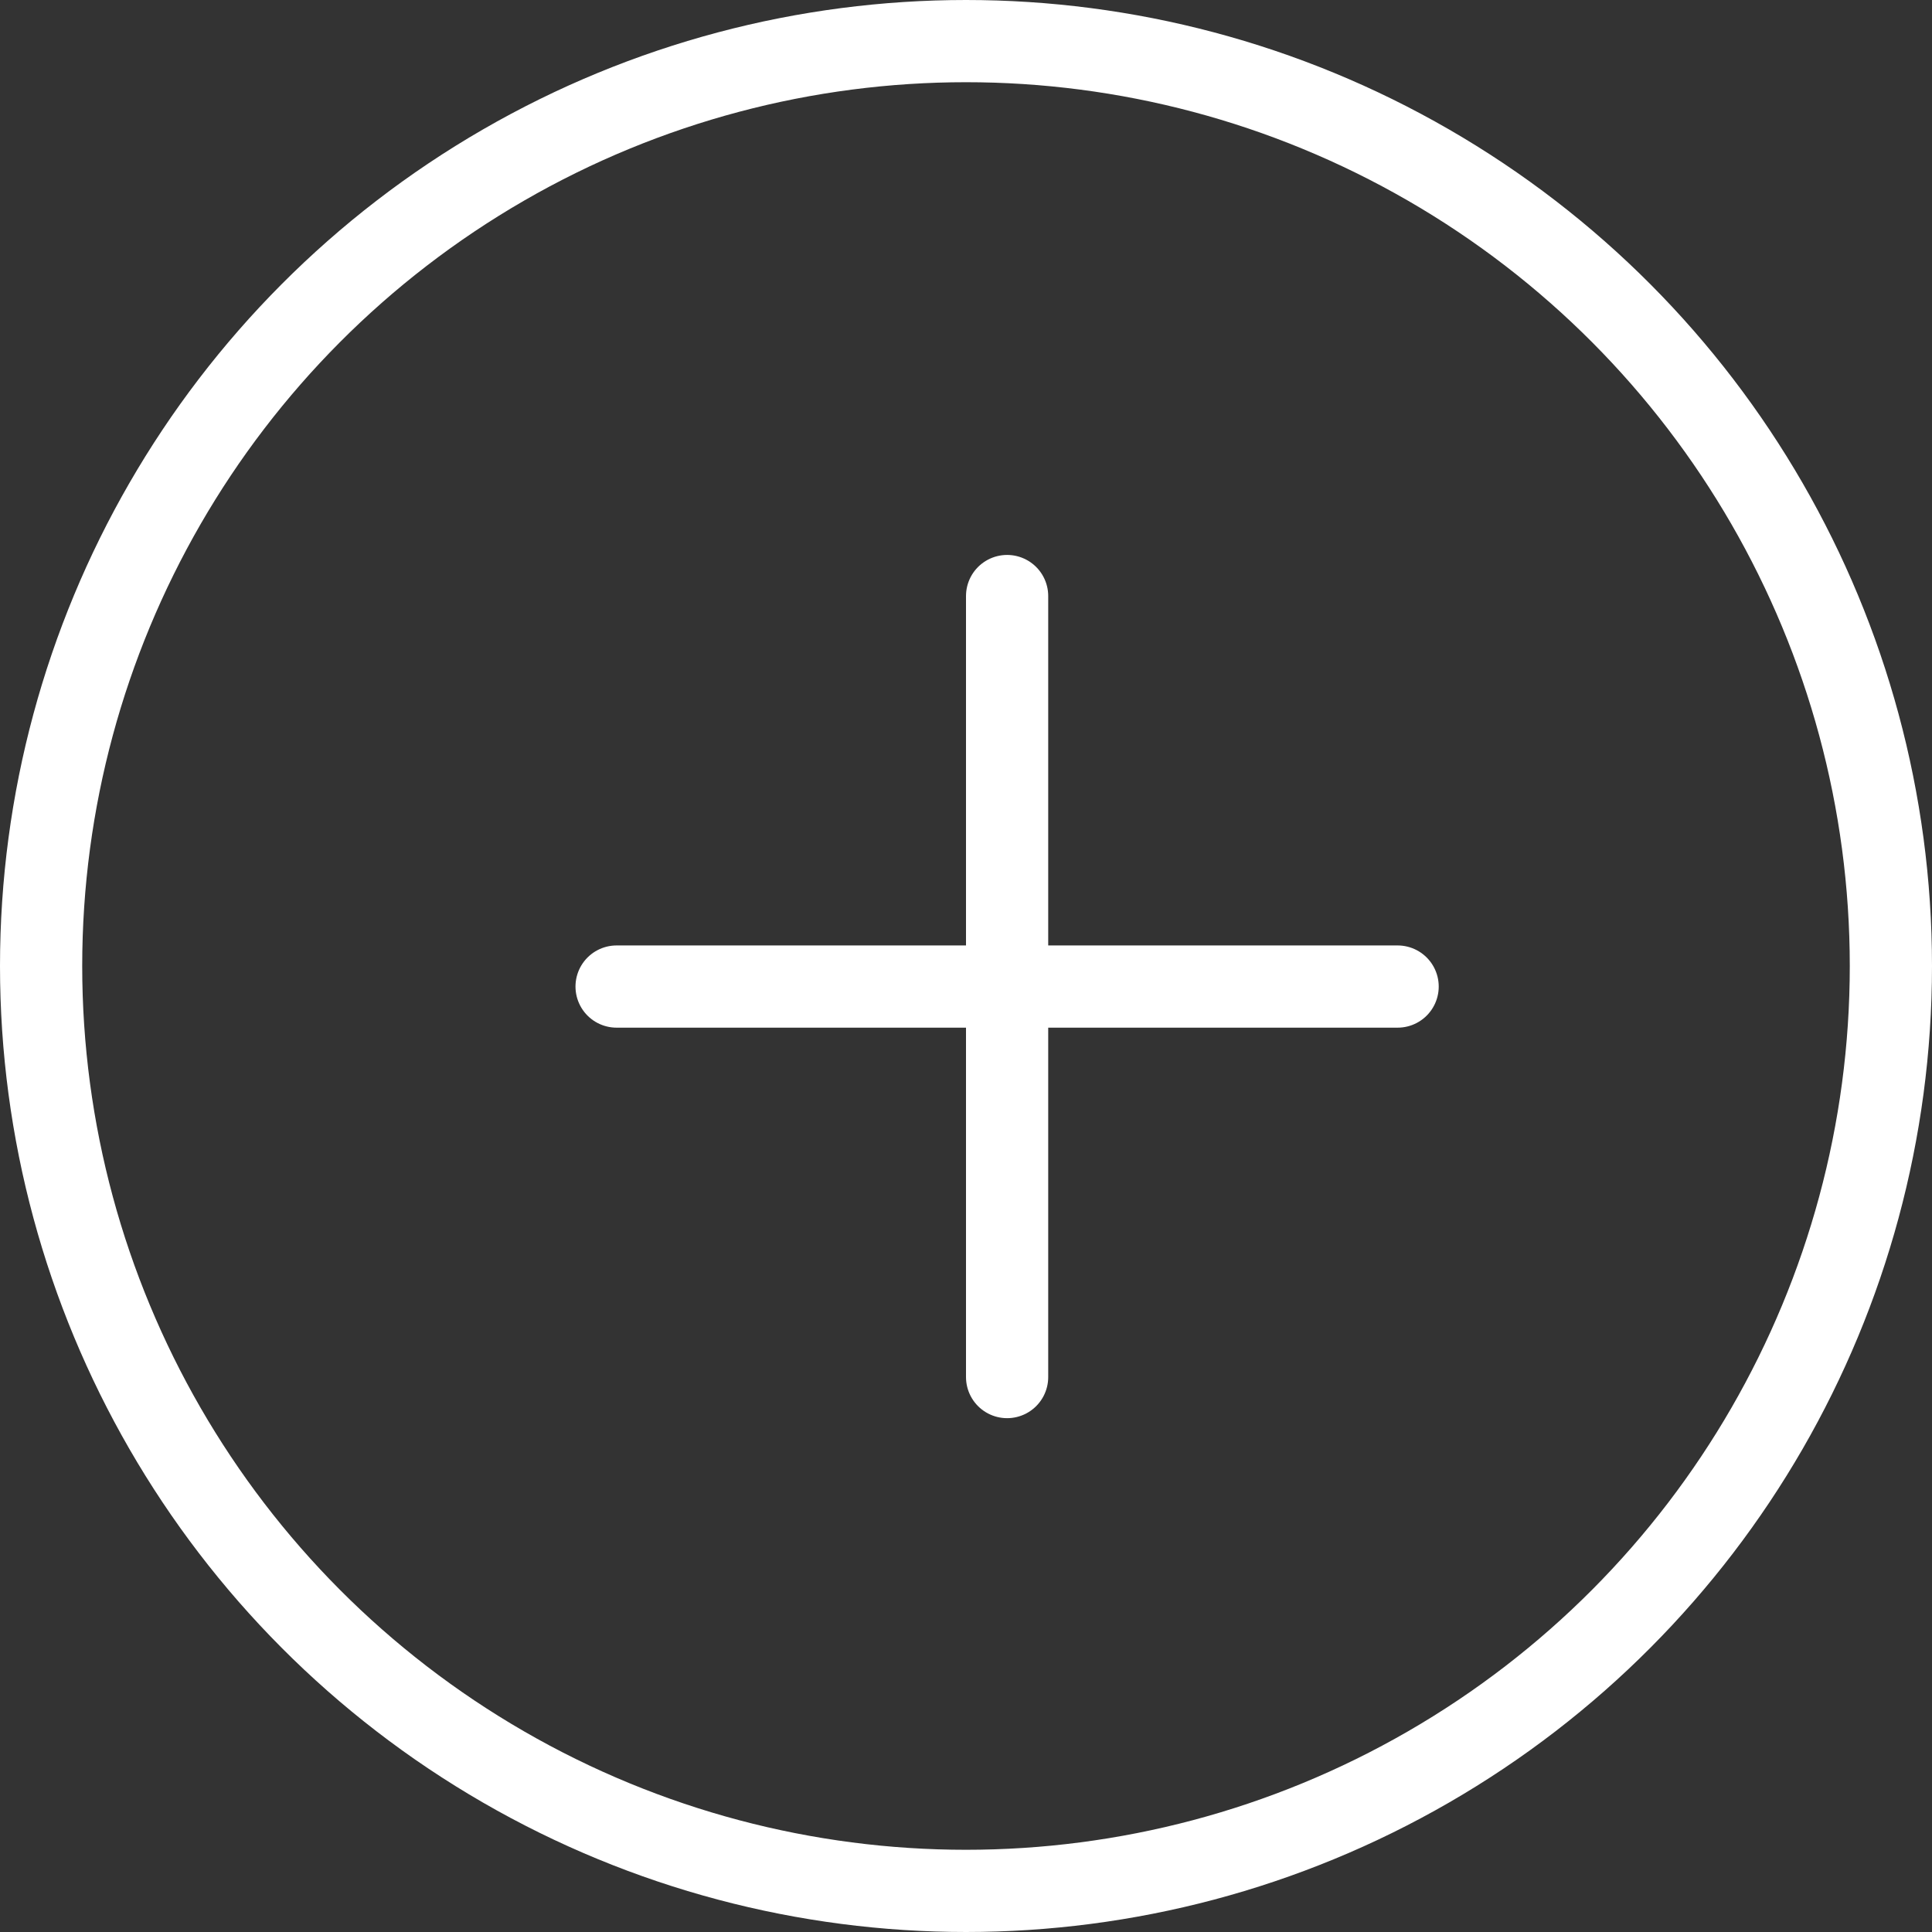 <?xml version="1.0" encoding="UTF-8"?>
<svg width="47px" height="47px" viewBox="0 0 47 47" version="1.1" xmlns="http://www.w3.org/2000/svg" xmlns:xlink="http://www.w3.org/1999/xlink">
    <rect x="0" y="0" width="47" height="47" fill="#333333" stroke="none"/>
    <!-- Generator: Sketch 49.3 (51167) - http://www.bohemiancoding.com/sketch -->
    <title>Group 15</title>
    <desc>Created with Sketch.</desc>
    <defs></defs>
    <g id="Home" stroke="none" stroke-width="1" fill="none" fill-rule="evenodd">
        <g id="Desktop-HD-Copy-5" transform="translate(-271, -2615)" stroke="#FFFFFF" stroke-width="2">
            <g id="Group-9" transform="translate(-596, 2167)">
                <g id="Group-6" transform="translate(802, 134)">
                    <g id="Group-15" transform="translate(66, 315)">
                        <path d="M23.5,13.5 L23.5,32.5" id="Line-2" stroke-linecap="round"></path>
                        <path d="M33,23 L14,23" id="Line-2-Copy" stroke-linecap="round"></path>
                        <circle id="Oval-2" cx="22.5" cy="22.5" r="22.5"></circle>
                    </g>
                </g>
            </g>
        </g>
    </g>
</svg>